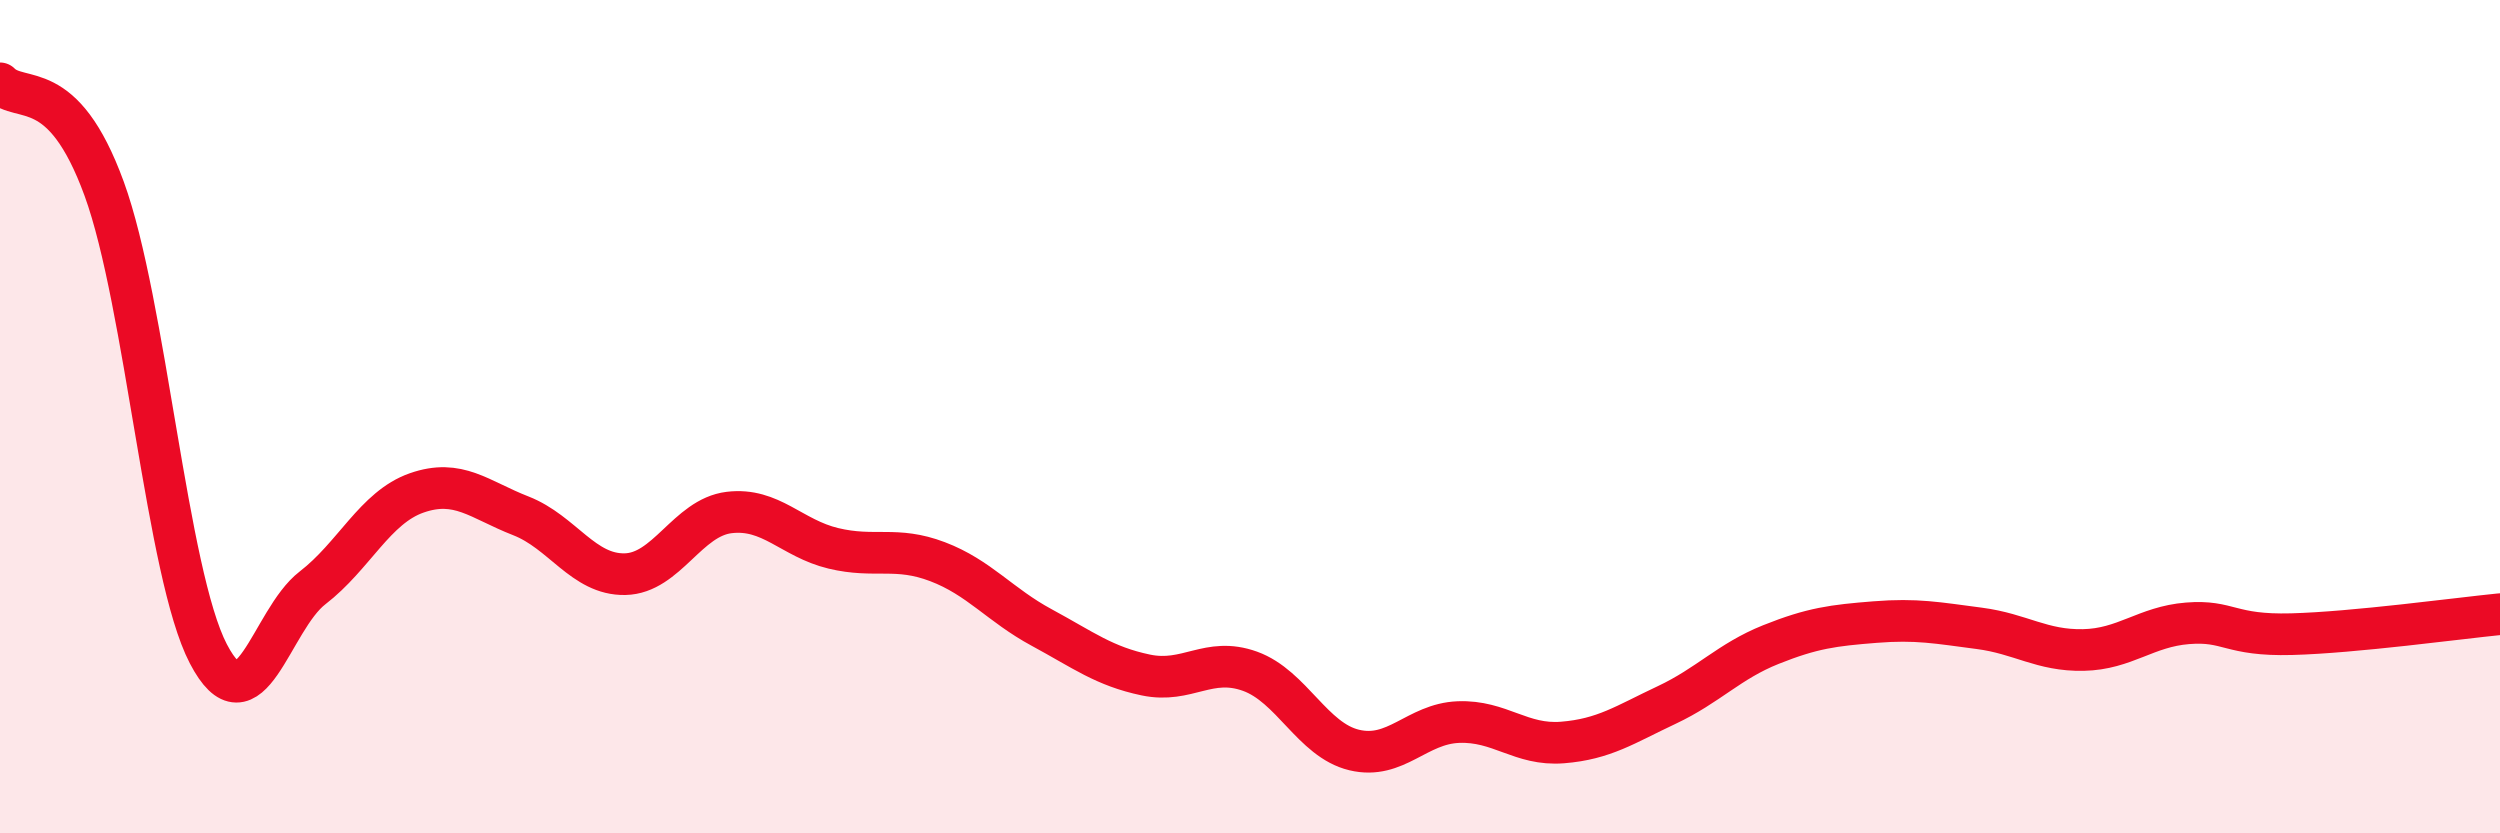 
    <svg width="60" height="20" viewBox="0 0 60 20" xmlns="http://www.w3.org/2000/svg">
      <path
        d="M 0,2 C 0.5,2.51 1.5,1.79 2.5,4.53 C 3.5,7.27 4,13.77 5,15.69 C 6,17.61 6.5,14.88 7.5,14.11 C 8.5,13.34 9,12.18 10,11.83 C 11,11.48 11.5,11.99 12.5,12.38 C 13.5,12.77 14,13.8 15,13.78 C 16,13.76 16.5,12.42 17.5,12.3 C 18.5,12.18 19,12.92 20,13.16 C 21,13.4 21.5,13.1 22.5,13.48 C 23.5,13.86 24,14.52 25,15.06 C 26,15.6 26.5,15.99 27.5,16.2 C 28.5,16.41 29,15.75 30,16.11 C 31,16.47 31.5,17.76 32.5,18 C 33.5,18.24 34,17.37 35,17.33 C 36,17.29 36.5,17.9 37.5,17.82 C 38.5,17.74 39,17.39 40,16.92 C 41,16.45 41.5,15.87 42.5,15.47 C 43.5,15.07 44,15.01 45,14.93 C 46,14.85 46.5,14.95 47.5,15.08 C 48.5,15.21 49,15.62 50,15.6 C 51,15.58 51.5,15.04 52.5,14.96 C 53.5,14.88 53.5,15.26 55,15.22 C 56.5,15.18 59,14.84 60,14.74L60 20L0 20Z"
        fill="#EB0A25"
        opacity="0.1"
        stroke-linecap="round"
        stroke-linejoin="round"
      />
      <path
        d="M 0,2 C 0.5,2.51 1.5,1.79 2.5,4.53 C 3.5,7.27 4,13.77 5,15.69 C 6,17.61 6.5,14.88 7.5,14.11 C 8.5,13.34 9,12.18 10,11.83 C 11,11.48 11.5,11.99 12.5,12.38 C 13.5,12.77 14,13.8 15,13.78 C 16,13.76 16.5,12.42 17.5,12.3 C 18.5,12.18 19,12.92 20,13.16 C 21,13.4 21.5,13.1 22.5,13.48 C 23.5,13.86 24,14.52 25,15.06 C 26,15.6 26.5,15.99 27.5,16.2 C 28.5,16.41 29,15.75 30,16.11 C 31,16.47 31.5,17.76 32.5,18 C 33.5,18.24 34,17.37 35,17.33 C 36,17.29 36.5,17.9 37.5,17.82 C 38.5,17.74 39,17.39 40,16.92 C 41,16.45 41.5,15.87 42.5,15.47 C 43.5,15.07 44,15.01 45,14.93 C 46,14.85 46.5,14.95 47.5,15.08 C 48.5,15.21 49,15.62 50,15.6 C 51,15.58 51.5,15.04 52.5,14.96 C 53.5,14.88 53.5,15.26 55,15.22 C 56.5,15.18 59,14.84 60,14.74"
        stroke="#EB0A25"
        stroke-width="1"
        fill="none"
        stroke-linecap="round"
        stroke-linejoin="round"
      />
    </svg>
  